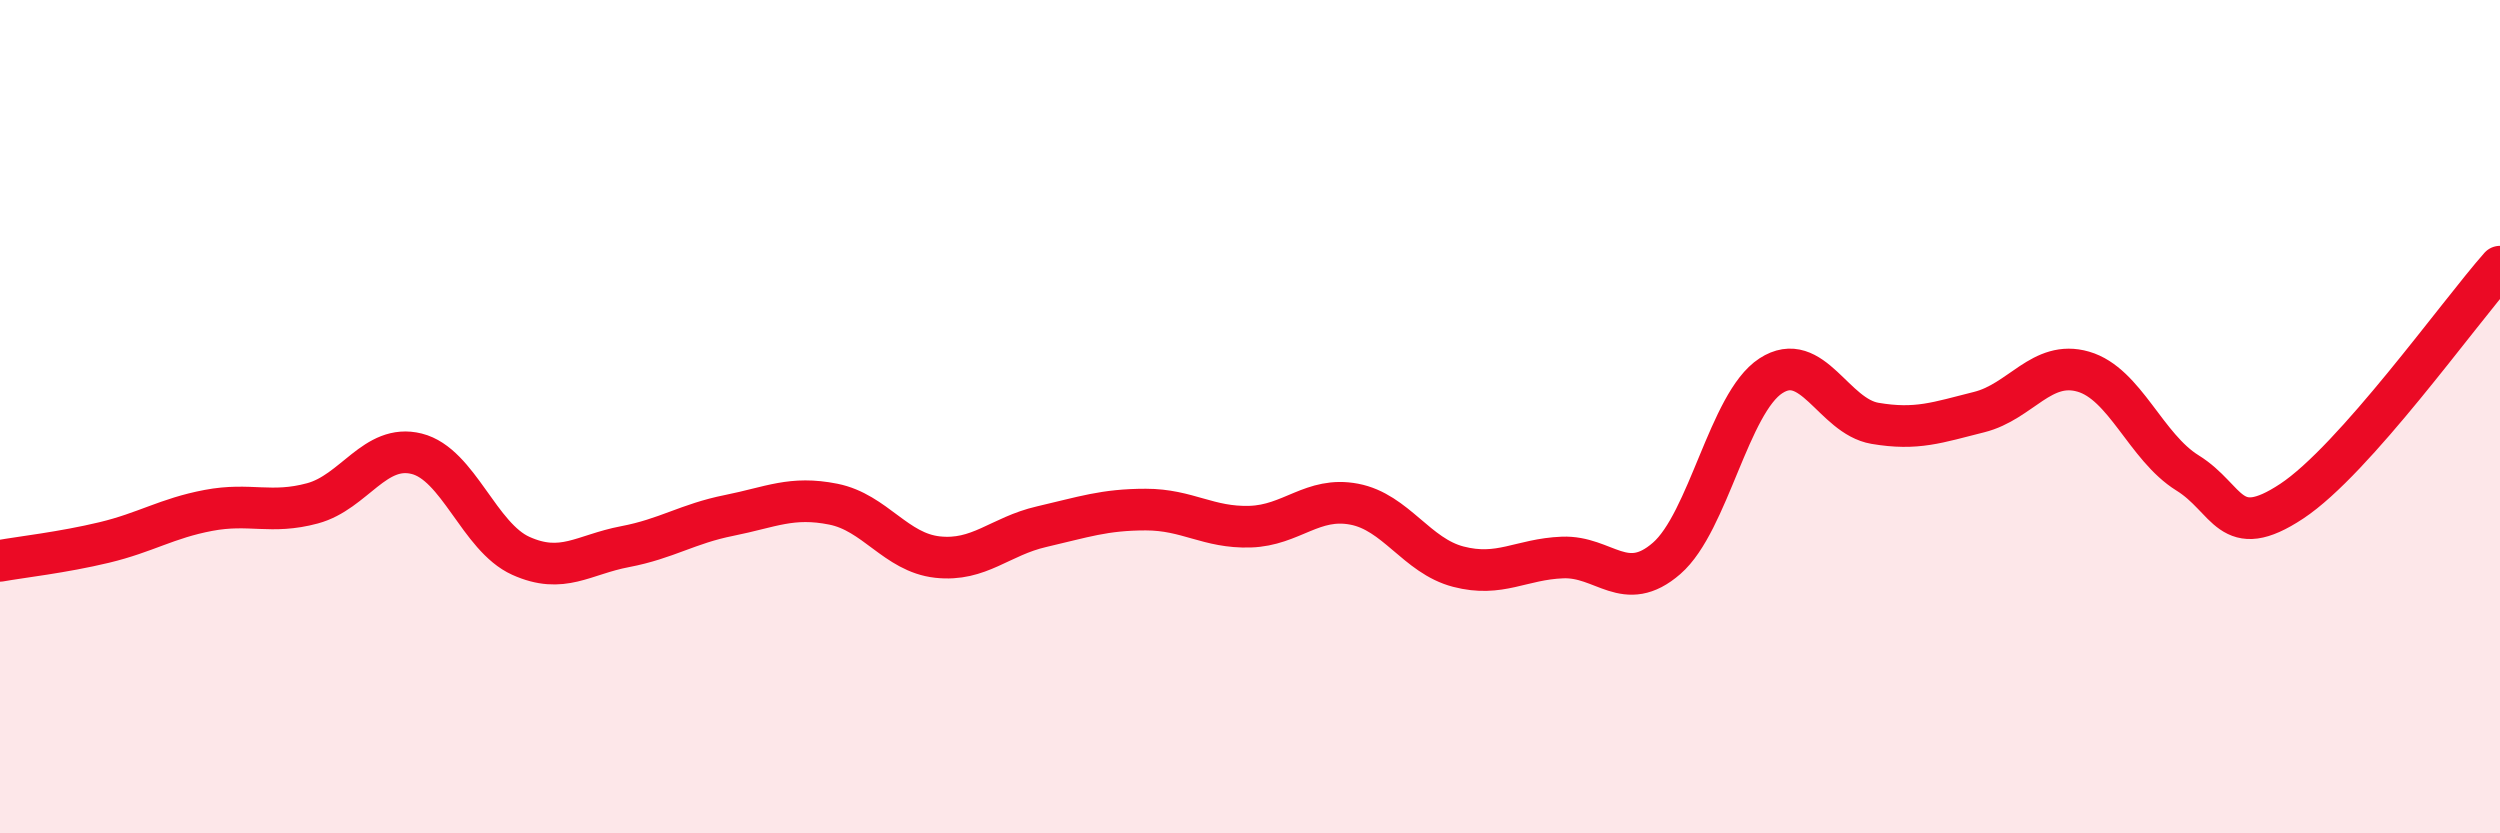 
    <svg width="60" height="20" viewBox="0 0 60 20" xmlns="http://www.w3.org/2000/svg">
      <path
        d="M 0,13.46 C 0.5,13.37 1.5,13.26 2.5,13.02 C 3.5,12.78 4,12.44 5,12.25 C 6,12.06 6.5,12.35 7.5,12.08 C 8.5,11.81 9,10.64 10,10.89 C 11,11.14 11.5,12.89 12.5,13.34 C 13.5,13.79 14,13.31 15,13.12 C 16,12.93 16.5,12.57 17.5,12.37 C 18.5,12.17 19,11.9 20,12.1 C 21,12.3 21.5,13.26 22.5,13.37 C 23.5,13.48 24,12.87 25,12.64 C 26,12.41 26.5,12.23 27.5,12.23 C 28.5,12.23 29,12.67 30,12.64 C 31,12.61 31.5,11.91 32.5,12.1 C 33.5,12.29 34,13.34 35,13.6 C 36,13.86 36.5,13.42 37.5,13.38 C 38.5,13.34 39,14.27 40,13.4 C 41,12.53 41.5,9.67 42.5,9.02 C 43.5,8.37 44,9.99 45,10.16 C 46,10.33 46.5,10.14 47.5,9.89 C 48.5,9.64 49,8.63 50,8.92 C 51,9.21 51.5,10.73 52.5,11.35 C 53.5,11.97 53.5,13.02 55,12.03 C 56.5,11.04 59,7.53 60,6.4L60 20L0 20Z"
        fill="#EB0A25"
        opacity="0.1"
        stroke-linecap="round"
        stroke-linejoin="round"
      />
      <path
        d="M 0,13.46 C 0.5,13.37 1.5,13.26 2.5,13.02 C 3.5,12.78 4,12.44 5,12.25 C 6,12.06 6.5,12.35 7.5,12.08 C 8.5,11.81 9,10.64 10,10.89 C 11,11.14 11.5,12.89 12.5,13.34 C 13.5,13.79 14,13.31 15,13.12 C 16,12.93 16.5,12.57 17.5,12.37 C 18.5,12.17 19,11.9 20,12.1 C 21,12.3 21.5,13.26 22.5,13.37 C 23.5,13.48 24,12.87 25,12.64 C 26,12.41 26.5,12.23 27.5,12.23 C 28.5,12.23 29,12.67 30,12.64 C 31,12.61 31.5,11.91 32.5,12.1 C 33.5,12.29 34,13.34 35,13.6 C 36,13.86 36.5,13.42 37.5,13.38 C 38.5,13.34 39,14.27 40,13.4 C 41,12.53 41.5,9.67 42.5,9.02 C 43.5,8.37 44,9.99 45,10.16 C 46,10.33 46.5,10.14 47.5,9.89 C 48.5,9.64 49,8.63 50,8.92 C 51,9.21 51.5,10.73 52.5,11.35 C 53.5,11.97 53.5,13.02 55,12.03 C 56.5,11.04 59,7.53 60,6.4"
        stroke="#EB0A25"
        stroke-width="1"
        fill="none"
        stroke-linecap="round"
        stroke-linejoin="round"
      />
    </svg>
  